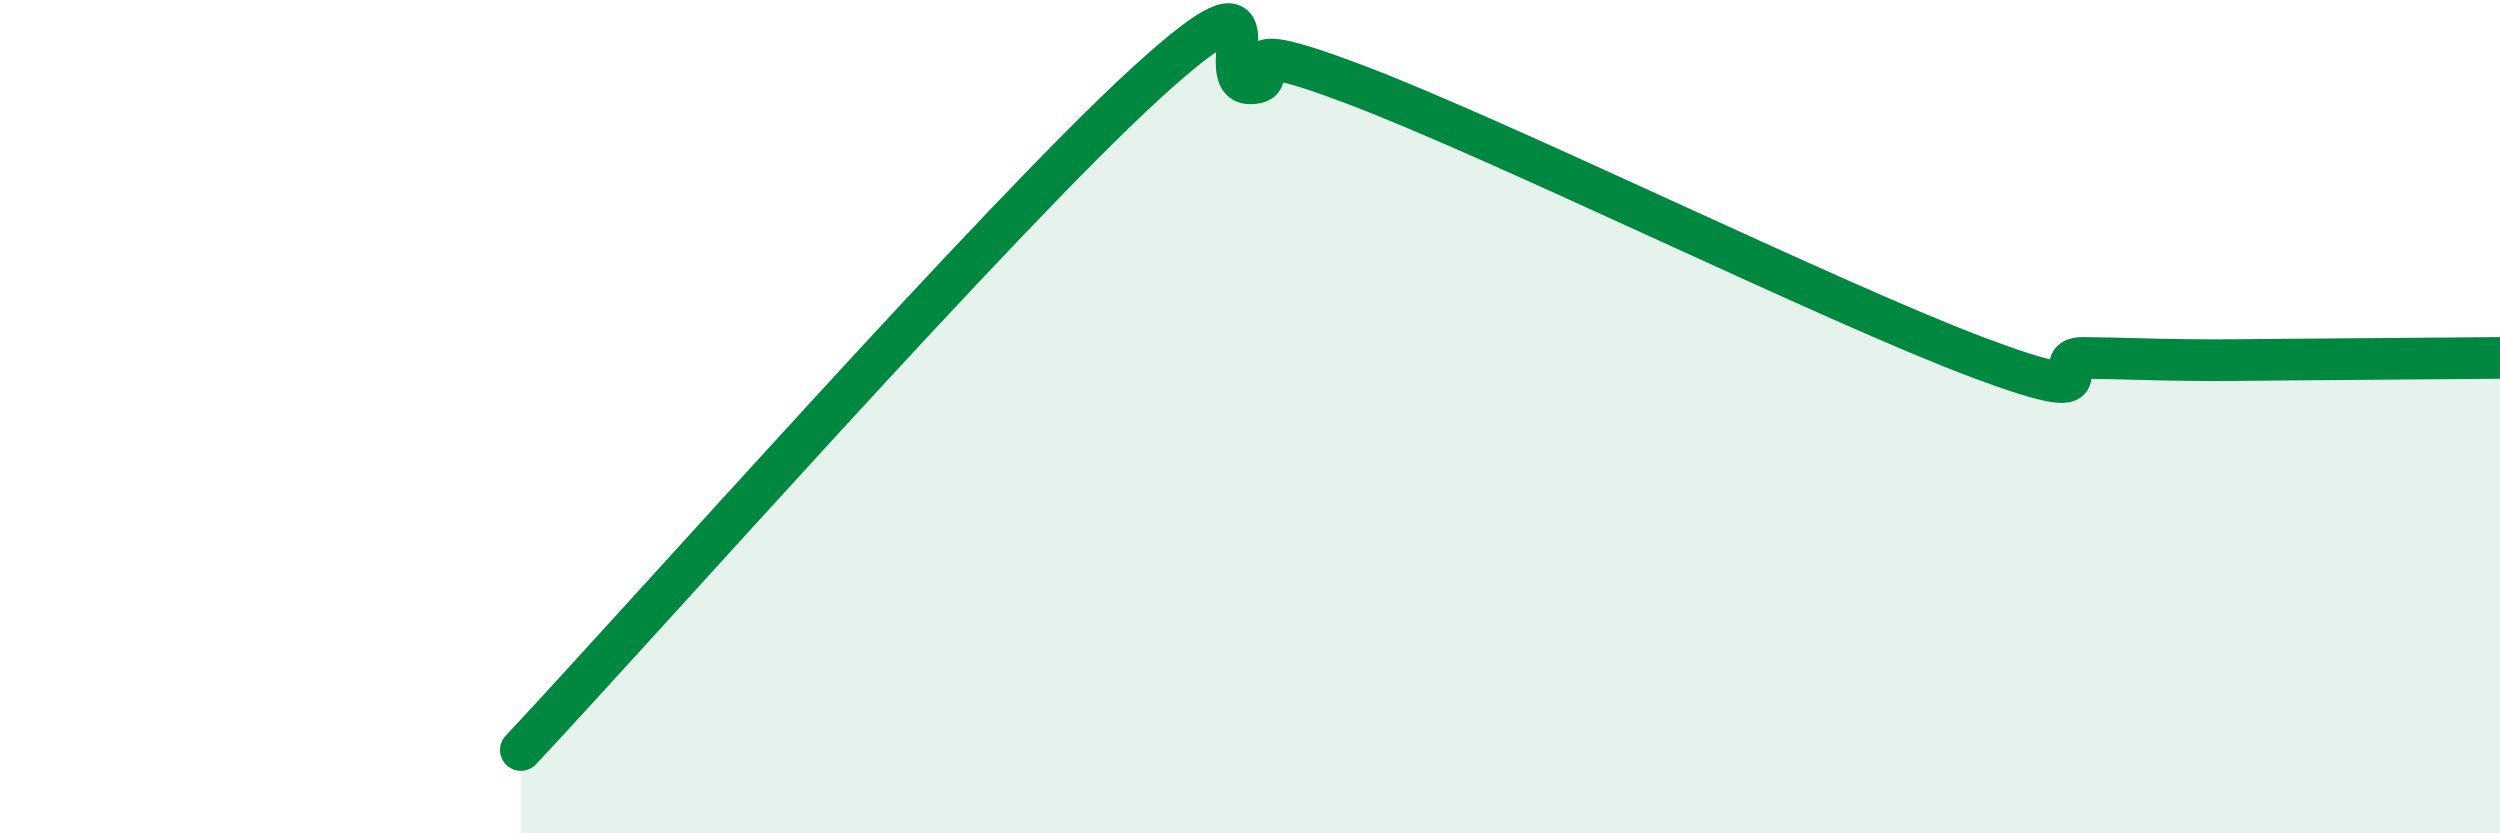 
    <svg width="60" height="20" viewBox="0 0 60 20" xmlns="http://www.w3.org/2000/svg">
      <path
        d="M 12.5,18 C 15.5,14.8 24,5.2 27.5,2 C 31,-1.2 29,2 30,2 C 31,2 29,0.7 32.5,2.02 C 36,3.34 44,7.28 47.5,8.59 C 51,9.9 49,8.58 50,8.59 C 51,8.6 51.5,8.63 52.5,8.64 C 53.5,8.65 53.5,8.64 55,8.63 C 56.5,8.62 59,8.6 60,8.59L60 20L12.5 20Z"
        fill="#008740"
        opacity="0.1"
        stroke-linecap="round"
        stroke-linejoin="round"
      />
      <path
        d="M 12.5,18 C 15.5,14.8 24,5.2 27.5,2 C 31,-1.2 29,2 30,2 C 31,2 29,0.7 32.5,2.02 C 36,3.34 44,7.28 47.5,8.59 C 51,9.9 49,8.58 50,8.59 C 51,8.6 51.5,8.63 52.5,8.64 C 53.5,8.65 53.5,8.64 55,8.63 C 56.5,8.62 59,8.6 60,8.59"
        stroke="#008740"
        stroke-width="1"
        fill="none"
        stroke-linecap="round"
        stroke-linejoin="round"
      />
    </svg>
  